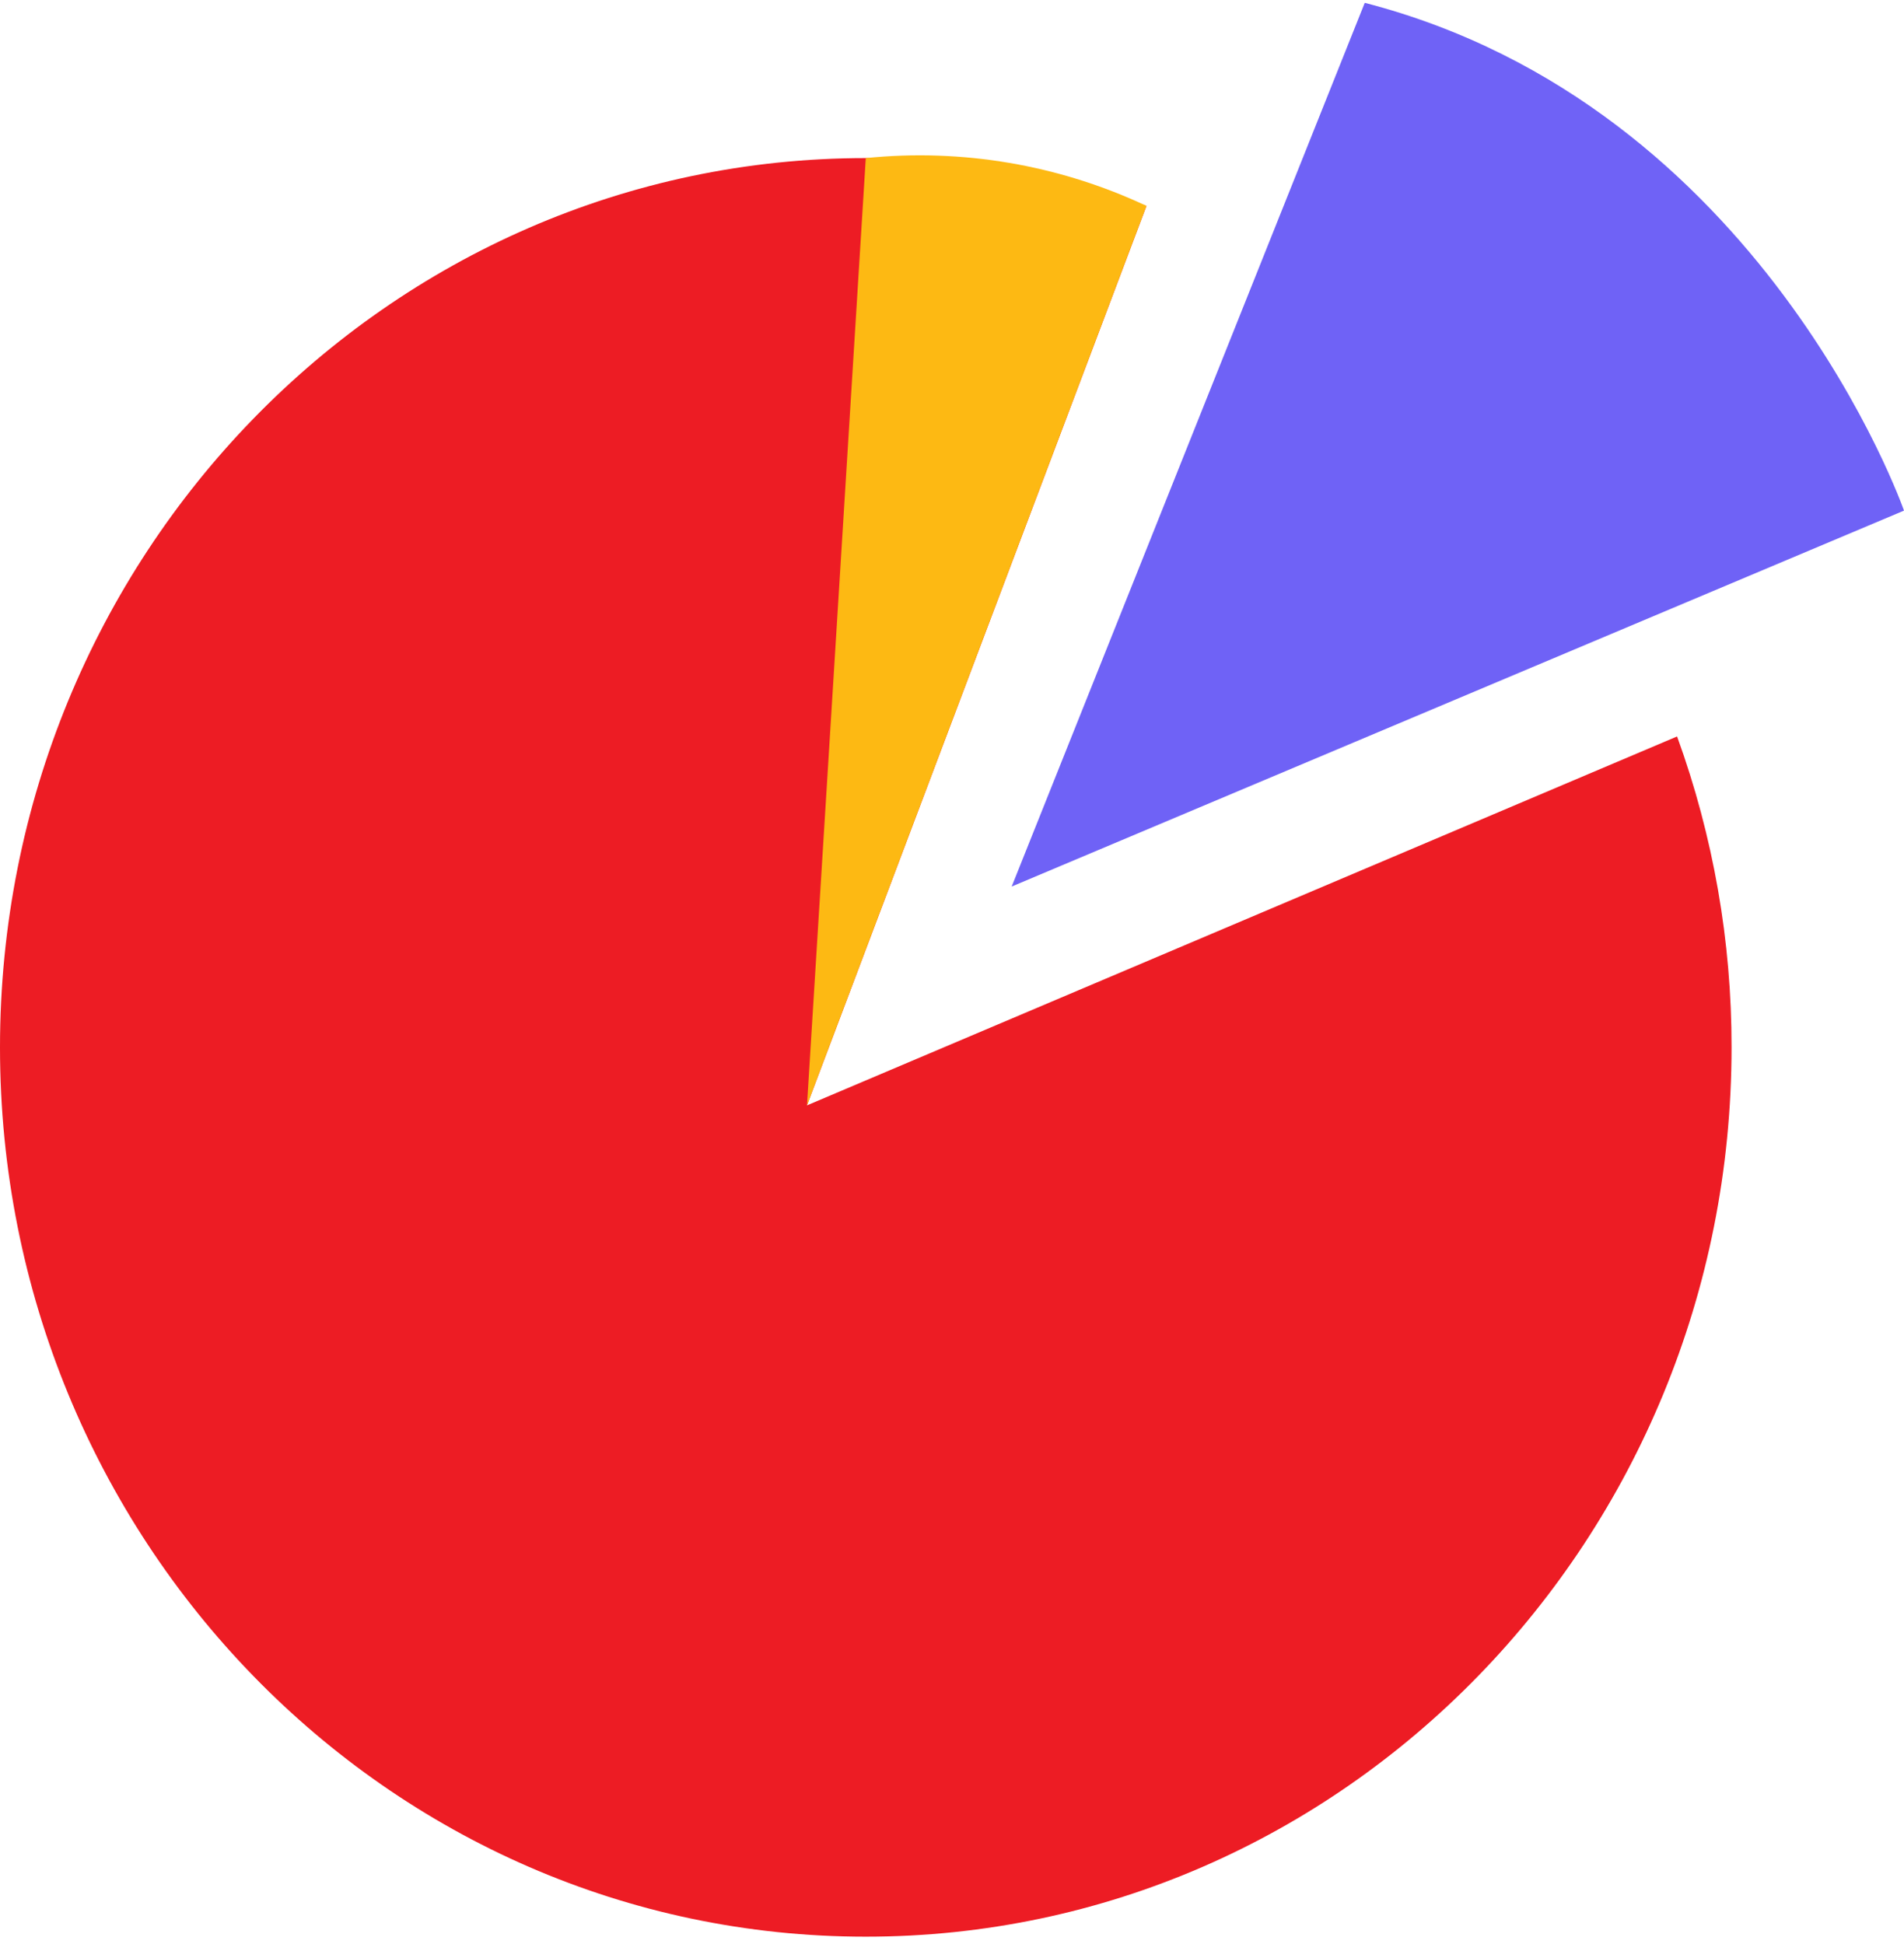 <svg xmlns="http://www.w3.org/2000/svg" width="189" height="193" viewBox="0 0 189 193" fill="none"><g clip-path="url(#clip0_527_7165)"><path fill-rule="evenodd" clip-rule="evenodd" d="M80.105 109.744L113.804 20.442C104.851 17.29 95.431 15.688 85.941 15.695C38.456 15.695 0 55.227 0 103.992C0 152.757 38.479 192.281 85.941 192.281C133.404 192.281 171.882 152.749 171.882 103.992C171.898 93.463 170.067 83.011 166.475 73.118L80.105 109.744Z" fill="#ED1C24"></path><path fill-rule="evenodd" clip-rule="evenodd" d="M135.471 0.281L100.424 88.018L189 50.695C189 50.695 174.976 10.496 135.471 0.281Z" fill="#6F62F6"></path><path fill-rule="evenodd" clip-rule="evenodd" d="M80.106 109.743L113.805 20.442C105.12 16.362 95.485 14.721 85.942 15.695L80.106 109.743Z" fill="#FDB913"></path></g><defs><clipPath id="clip0_527_7165"><rect width="189" height="192" fill="white" transform="translate(0 0.281)"></rect></clipPath></defs></svg>